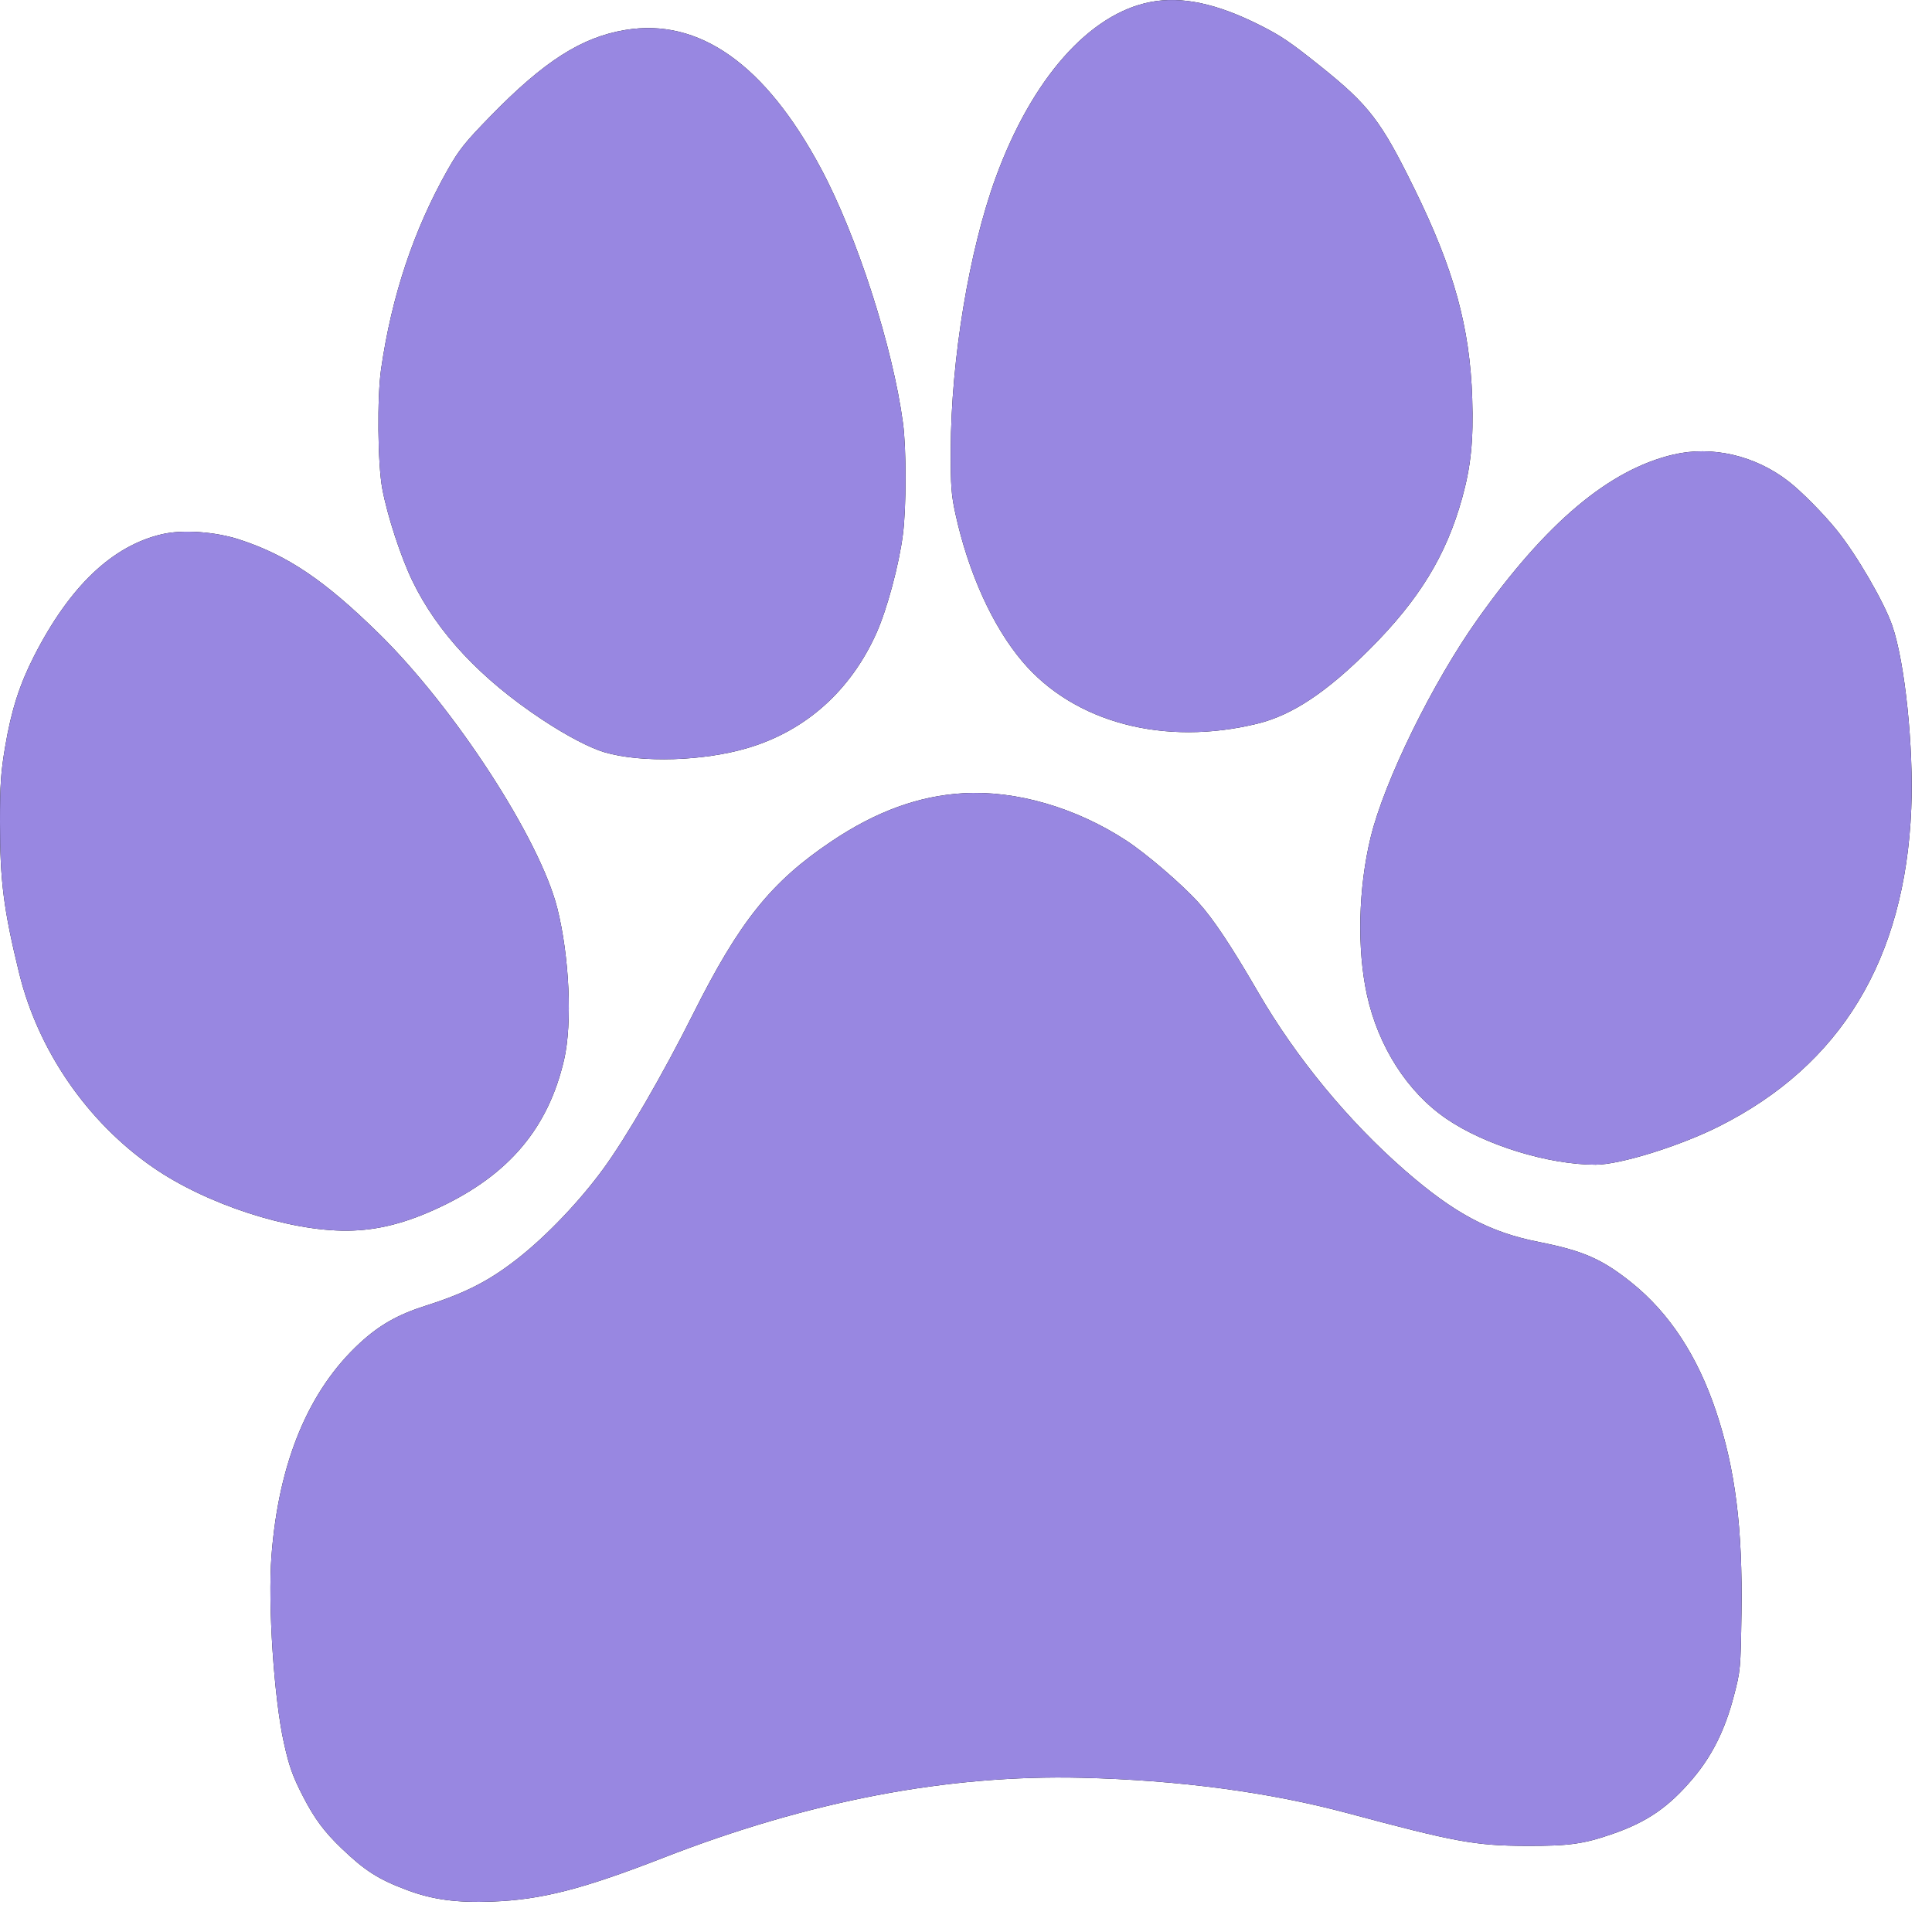 <?xml version="1.0" encoding="utf-8"?>
<svg xmlns="http://www.w3.org/2000/svg" fill="none" height="100%" overflow="visible" preserveAspectRatio="none" style="display: block;" viewBox="0 0 53 53" width="100%">
<g id="Step">
<path clip-rule="evenodd" d="M31.567 0.054C29.886 0.373 28.308 2.158 27.319 4.861C26.586 6.865 26.089 9.863 26.082 12.331C26.078 13.34 26.096 13.574 26.212 14.104C26.57 15.726 27.229 17.18 28.044 18.144C29.465 19.826 31.942 20.48 34.502 19.85C35.451 19.617 36.401 18.985 37.585 17.798C38.931 16.45 39.669 15.244 40.106 13.679C40.351 12.804 40.425 12.076 40.387 10.93C40.323 8.97 39.887 7.39 38.802 5.18C37.885 3.311 37.554 2.881 36.218 1.812C35.387 1.148 35.147 0.985 34.561 0.69C33.379 0.095 32.421 -0.109 31.567 0.054ZM17.149 0.823C15.948 1.024 14.924 1.679 13.458 3.183C12.754 3.905 12.594 4.105 12.28 4.659C11.351 6.301 10.744 8.117 10.455 10.122C10.342 10.901 10.36 12.725 10.487 13.406C10.623 14.141 10.998 15.288 11.316 15.942C12.004 17.36 13.185 18.622 14.871 19.739C15.546 20.186 16.193 20.524 16.594 20.64C17.608 20.933 19.302 20.881 20.52 20.517C22.106 20.045 23.337 18.944 24.044 17.364C24.336 16.712 24.666 15.482 24.77 14.656C24.865 13.905 24.866 12.31 24.771 11.604C24.49 9.509 23.51 6.47 22.517 4.614C20.993 1.764 19.178 0.483 17.149 0.823ZM45.897 12.472C44.138 12.889 42.417 14.337 40.538 16.982C39.3 18.724 37.98 21.415 37.601 22.969C37.263 24.356 37.223 26.025 37.498 27.286C37.808 28.707 38.605 29.954 39.672 30.686C40.731 31.413 42.475 31.951 43.773 31.951C44.438 31.951 46.074 31.443 47.155 30.9C50.503 29.22 52.261 26.316 52.431 22.185C52.5 20.497 52.257 18.157 51.907 17.156C51.681 16.506 50.926 15.209 50.385 14.54C50.019 14.088 49.417 13.479 49.065 13.206C48.149 12.494 46.963 12.219 45.897 12.472ZM4.447 14.654C3.082 14.971 1.914 16.081 0.937 17.994C0.538 18.775 0.312 19.48 0.144 20.469C0.022 21.192 0 21.509 0 22.554C0 24.173 0.097 24.939 0.525 26.693C1.043 28.813 2.387 30.769 4.186 32.017C5.653 33.035 7.93 33.777 9.536 33.761C10.357 33.753 11.143 33.553 12.067 33.117C13.964 32.222 15.04 30.945 15.474 29.073C15.704 28.079 15.621 26.234 15.287 24.91C14.806 23.012 12.477 19.427 10.397 17.384C8.903 15.917 7.889 15.233 6.57 14.802C5.905 14.585 5.012 14.522 4.447 14.654ZM26.422 21.761C25.204 21.833 24.034 22.259 22.819 23.074C21.157 24.188 20.288 25.271 19.013 27.816C18.184 29.473 17.18 31.204 16.548 32.067C15.9 32.954 15.003 33.894 14.214 34.516C13.432 35.132 12.771 35.472 11.685 35.817C10.912 36.063 10.412 36.346 9.871 36.844C8.463 38.142 7.645 40.112 7.448 42.677C7.346 44.015 7.517 46.598 7.789 47.815C7.934 48.465 8.032 48.738 8.325 49.304C8.628 49.89 8.9 50.256 9.368 50.704C10.011 51.32 10.384 51.558 11.173 51.852C11.871 52.113 12.531 52.202 13.507 52.165C14.85 52.115 15.979 51.826 18.191 50.965C22.199 49.405 25.99 48.68 29.677 48.769C32.341 48.833 34.823 49.164 36.973 49.741C39.904 50.528 40.472 50.632 41.856 50.637C43.039 50.642 43.438 50.587 44.24 50.308C45.187 49.98 45.777 49.573 46.435 48.796C46.967 48.168 47.321 47.458 47.562 46.534C47.747 45.827 47.75 45.792 47.773 44.246C47.807 41.918 47.605 40.308 47.081 38.733C46.57 37.199 45.795 36.017 44.751 35.181C43.944 34.536 43.428 34.311 42.205 34.069C40.859 33.802 39.891 33.284 38.543 32.11C36.986 30.752 35.553 29.014 34.51 27.213C33.772 25.942 33.286 25.211 32.874 24.756C32.414 24.248 31.449 23.42 30.897 23.059C29.515 22.154 27.867 21.676 26.422 21.761Z" fill="black" fill-rule="evenodd"/>
<path clip-rule="evenodd" d="M31.567 0.054C29.886 0.373 28.308 2.158 27.319 4.861C26.586 6.865 26.089 9.863 26.082 12.331C26.078 13.34 26.096 13.574 26.212 14.104C26.57 15.726 27.229 17.18 28.044 18.144C29.465 19.826 31.942 20.48 34.502 19.85C35.451 19.617 36.401 18.985 37.585 17.798C38.931 16.45 39.669 15.244 40.106 13.679C40.351 12.804 40.425 12.076 40.387 10.93C40.323 8.97 39.887 7.39 38.802 5.18C37.885 3.311 37.554 2.881 36.218 1.812C35.387 1.148 35.147 0.985 34.561 0.69C33.379 0.095 32.421 -0.109 31.567 0.054ZM17.149 0.823C15.948 1.024 14.924 1.679 13.458 3.183C12.754 3.905 12.594 4.105 12.28 4.659C11.351 6.301 10.744 8.117 10.455 10.122C10.342 10.901 10.36 12.725 10.487 13.406C10.623 14.141 10.998 15.288 11.316 15.942C12.004 17.36 13.185 18.622 14.871 19.739C15.546 20.186 16.193 20.524 16.594 20.64C17.608 20.933 19.302 20.881 20.52 20.517C22.106 20.045 23.337 18.944 24.044 17.364C24.336 16.712 24.666 15.482 24.77 14.656C24.865 13.905 24.866 12.31 24.771 11.604C24.49 9.509 23.51 6.47 22.517 4.614C20.993 1.764 19.178 0.483 17.149 0.823ZM45.897 12.472C44.138 12.889 42.417 14.337 40.538 16.982C39.3 18.724 37.98 21.415 37.601 22.969C37.263 24.356 37.223 26.025 37.498 27.286C37.808 28.707 38.605 29.954 39.672 30.686C40.731 31.413 42.475 31.951 43.773 31.951C44.438 31.951 46.074 31.443 47.155 30.9C50.503 29.22 52.261 26.316 52.431 22.185C52.5 20.497 52.257 18.157 51.907 17.156C51.681 16.506 50.926 15.209 50.385 14.54C50.019 14.088 49.417 13.479 49.065 13.206C48.149 12.494 46.963 12.219 45.897 12.472ZM4.447 14.654C3.082 14.971 1.914 16.081 0.937 17.994C0.538 18.775 0.312 19.48 0.144 20.469C0.022 21.192 0 21.509 0 22.554C0 24.173 0.097 24.939 0.525 26.693C1.043 28.813 2.387 30.769 4.186 32.017C5.653 33.035 7.93 33.777 9.536 33.761C10.357 33.753 11.143 33.553 12.067 33.117C13.964 32.222 15.04 30.945 15.474 29.073C15.704 28.079 15.621 26.234 15.287 24.91C14.806 23.012 12.477 19.427 10.397 17.384C8.903 15.917 7.889 15.233 6.57 14.802C5.905 14.585 5.012 14.522 4.447 14.654ZM26.422 21.761C25.204 21.833 24.034 22.259 22.819 23.074C21.157 24.188 20.288 25.271 19.013 27.816C18.184 29.473 17.18 31.204 16.548 32.067C15.9 32.954 15.003 33.894 14.214 34.516C13.432 35.132 12.771 35.472 11.685 35.817C10.912 36.063 10.412 36.346 9.871 36.844C8.463 38.142 7.645 40.112 7.448 42.677C7.346 44.015 7.517 46.598 7.789 47.815C7.934 48.465 8.032 48.738 8.325 49.304C8.628 49.89 8.9 50.256 9.368 50.704C10.011 51.32 10.384 51.558 11.173 51.852C11.871 52.113 12.531 52.202 13.507 52.165C14.85 52.115 15.979 51.826 18.191 50.965C22.199 49.405 25.99 48.68 29.677 48.769C32.341 48.833 34.823 49.164 36.973 49.741C39.904 50.528 40.472 50.632 41.856 50.637C43.039 50.642 43.438 50.587 44.24 50.308C45.187 49.98 45.777 49.573 46.435 48.796C46.967 48.168 47.321 47.458 47.562 46.534C47.747 45.827 47.75 45.792 47.773 44.246C47.807 41.918 47.605 40.308 47.081 38.733C46.57 37.199 45.795 36.017 44.751 35.181C43.944 34.536 43.428 34.311 42.205 34.069C40.859 33.802 39.891 33.284 38.543 32.11C36.986 30.752 35.553 29.014 34.51 27.213C33.772 25.942 33.286 25.211 32.874 24.756C32.414 24.248 31.449 23.42 30.897 23.059C29.515 22.154 27.867 21.676 26.422 21.761Z" fill="#9887E1" fill-rule="evenodd"/>
</g>
</svg>